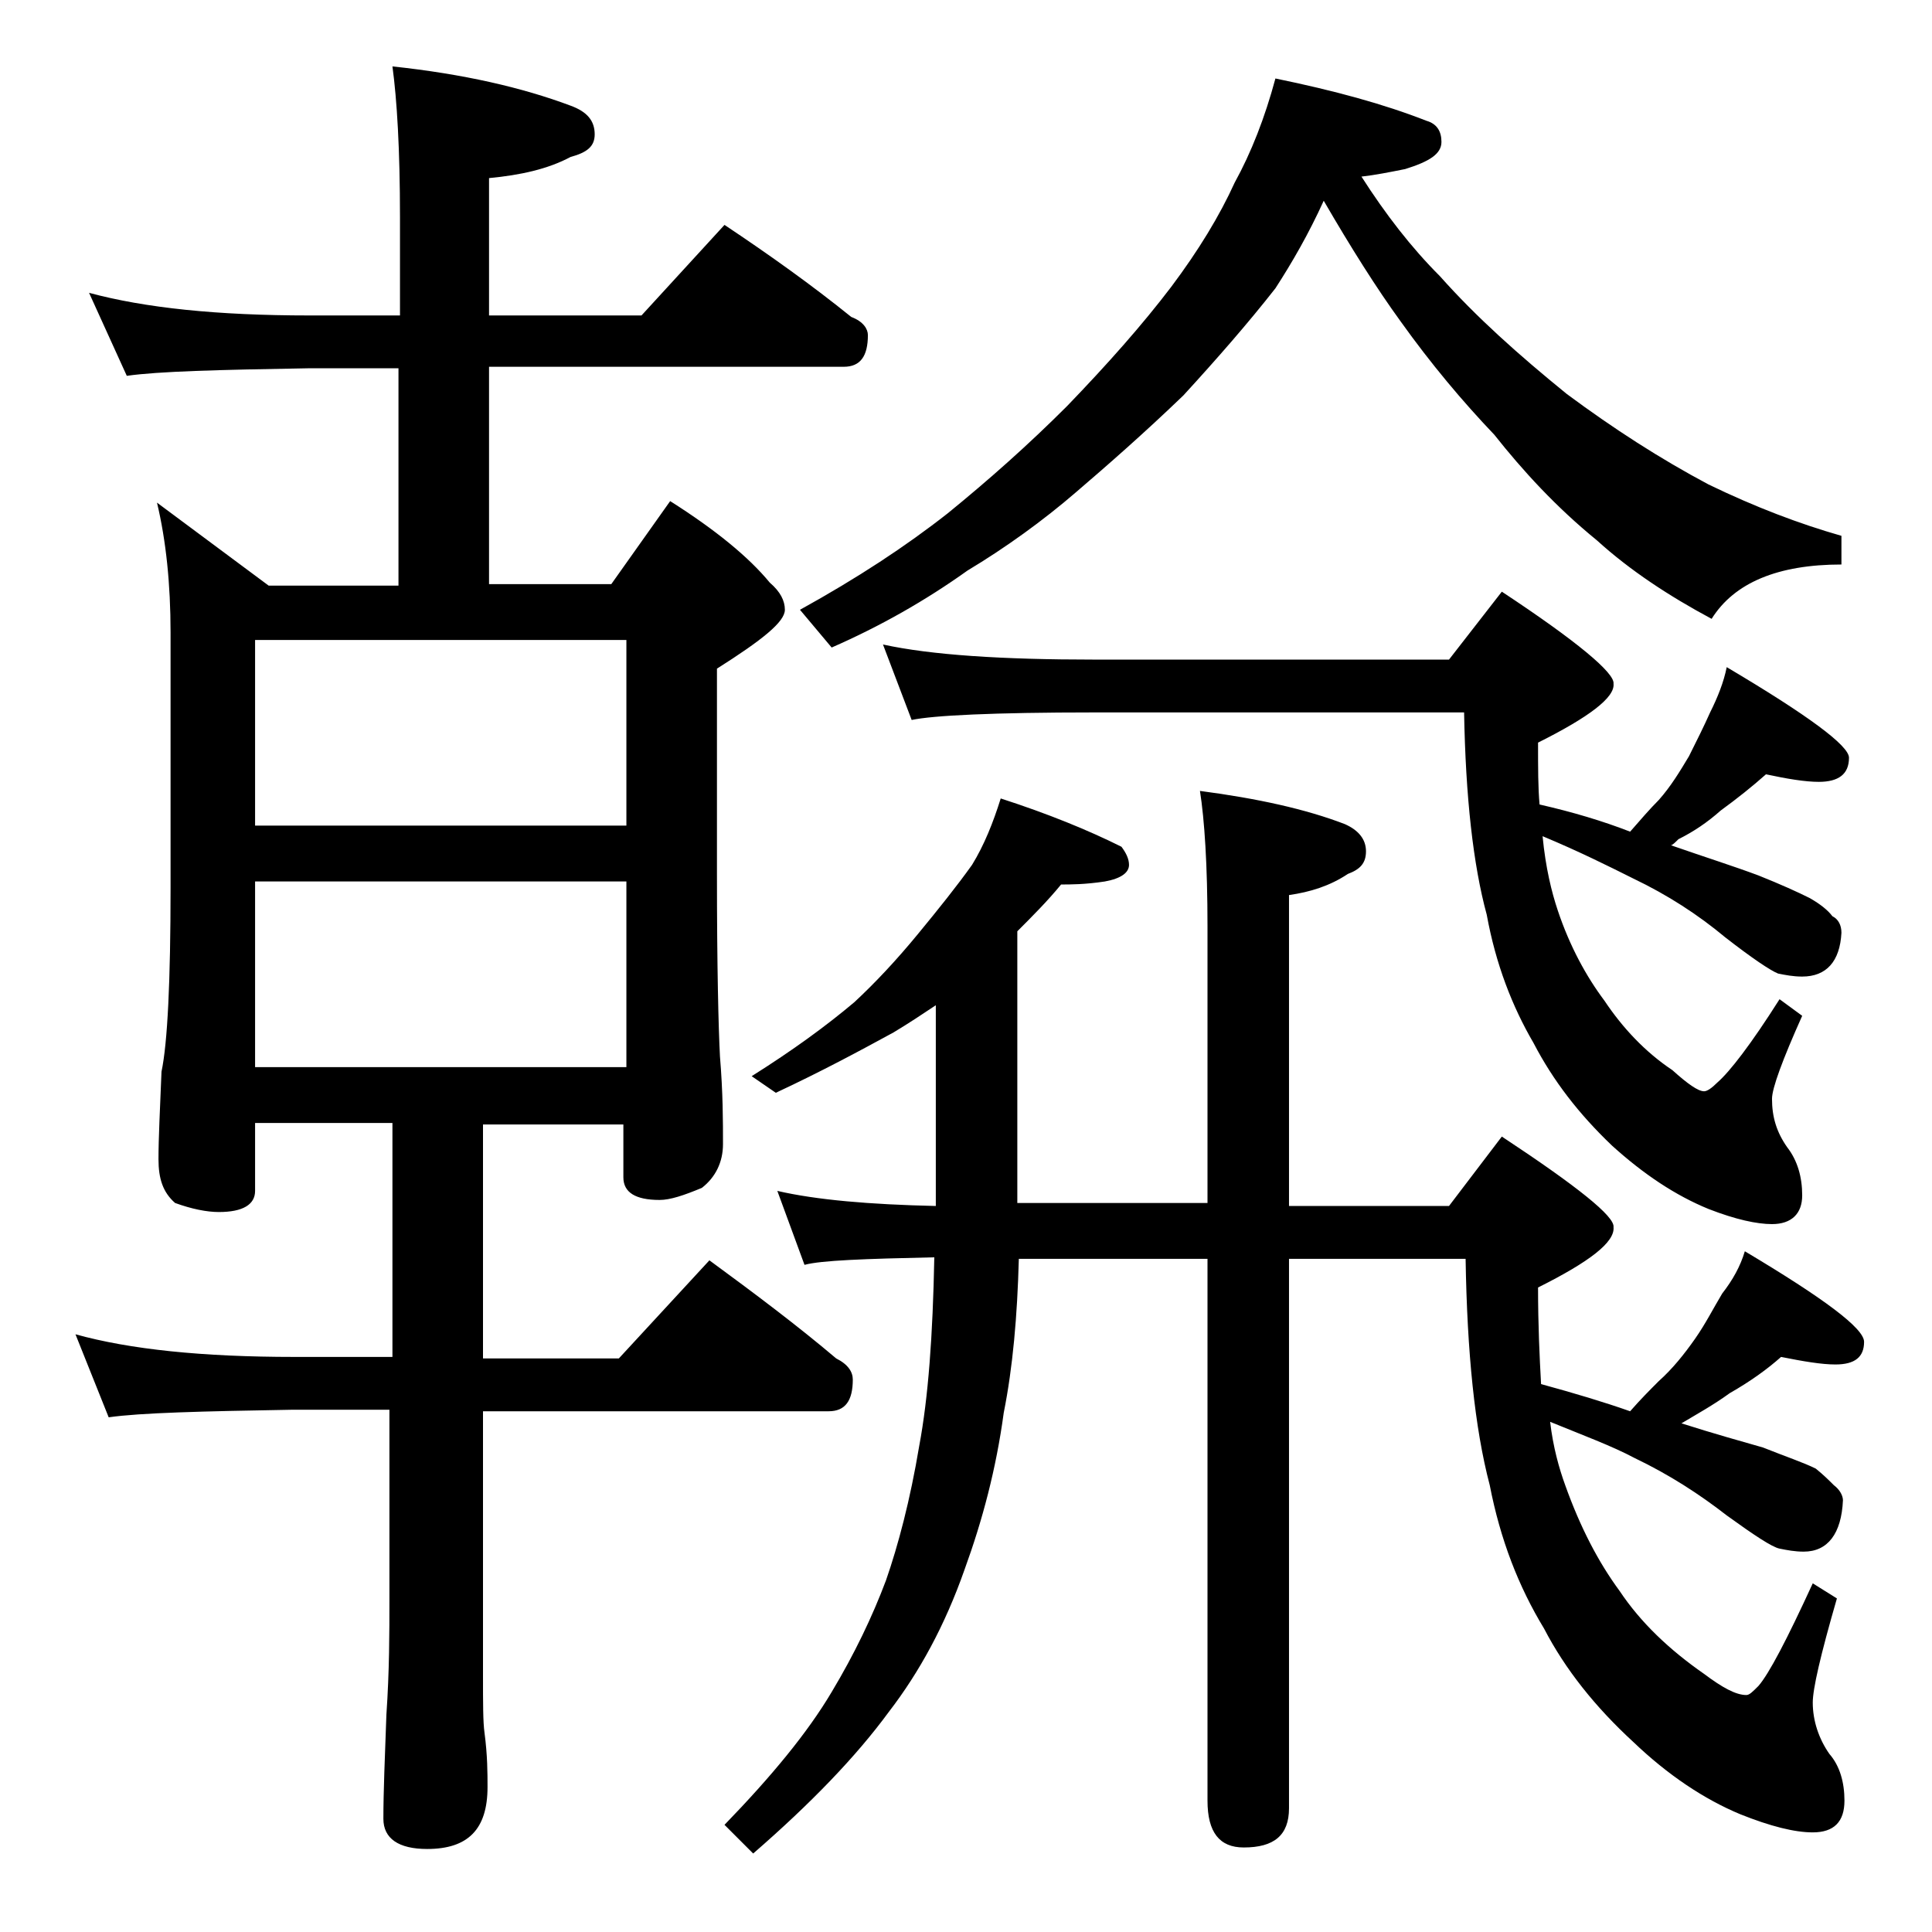 <?xml version="1.0" encoding="utf-8"?>
<!-- Generator: Adobe Illustrator 18.0.0, SVG Export Plug-In . SVG Version: 6.00 Build 0)  -->
<!DOCTYPE svg PUBLIC "-//W3C//DTD SVG 1.1//EN" "http://www.w3.org/Graphics/SVG/1.1/DTD/svg11.dtd">
<svg version="1.1" id="Layer_1" xmlns="http://www.w3.org/2000/svg" xmlns:xlink="http://www.w3.org/1999/xlink" x="0px" y="0px"
	 viewBox="0 0 128 128" enable-background="new 0 0 128 128" xml:space="preserve">
<path d="M5.9,19.4c3.7,1,8.5,1.5,14.6,1.5h6v-6.5c0-4.5-0.2-7.8-0.5-10c4.7,0.5,8.6,1.4,11.8,2.6c1.1,0.4,1.6,1,1.6,1.9
	c0,0.8-0.5,1.2-1.6,1.5c-1.5,0.8-3.3,1.2-5.4,1.4v9.1h10.1l5.5-6c3,2,5.8,4,8.4,6.1c0.8,0.3,1.1,0.8,1.1,1.2c0,1.4-0.5,2.1-1.6,2.1
	H32.4v14.4h8.1l3.9-5.5c3,1.9,5.2,3.7,6.6,5.4c0.7,0.6,1,1.2,1,1.8c0,0.8-1.5,2-4.5,3.9v13.6c0,6.2,0.1,10.2,0.2,12.1
	c0.2,2.4,0.2,4.3,0.2,5.8c0,1.2-0.5,2.2-1.4,2.9c-1.2,0.5-2.1,0.8-2.8,0.8c-1.6,0-2.4-0.5-2.4-1.5v-3.5H32v15.5h9l6-6.5
	c3,2.2,5.8,4.3,8.4,6.5c0.8,0.4,1.1,0.9,1.1,1.4c0,1.4-0.5,2.1-1.6,2.1H32v17.5c0,1.8,0,3.1,0.1,3.8c0.2,1.5,0.2,2.7,0.2,3.6
	c0,2.8-1.3,4.1-4,4.1c-1.9,0-2.9-0.7-2.9-2c0-1.8,0.1-4.1,0.2-6.9c0.2-2.9,0.2-5.5,0.2-7.6V93.4h-6.5c-5.9,0.1-10,0.2-12.1,0.5
	L5,88.4c3.6,1,8.4,1.5,14.5,1.5H26V74.4h-9.1v4.5c0,0.9-0.8,1.4-2.4,1.4c-0.8,0-1.8-0.2-2.9-0.6c-0.8-0.7-1.1-1.6-1.1-2.9
	c0-1.4,0.1-3.3,0.2-5.8c0.4-1.9,0.6-6,0.6-12.2V41.9c0-3.2-0.3-6.1-0.9-8.6l7.4,5.5h8.6V24.4h-6c-5.9,0.1-9.9,0.2-12,0.5L5.9,19.4z
	 M16.9,54.7h24.6V42.4H16.9V54.7z M16.9,70.7h24.6V58.4H16.9V70.7z M51.5,78.9c2.6,0.6,6.1,0.9,10.5,1V66.6
	c-0.9,0.6-1.8,1.2-2.8,1.8c-2.2,1.2-4.8,2.6-7.8,4l-1.6-1.1c2.7-1.7,4.9-3.3,6.8-4.9c1.4-1.3,2.8-2.8,4.2-4.5
	c1.4-1.7,2.6-3.2,3.6-4.6c0.8-1.3,1.4-2.8,1.9-4.4c3.1,1,5.8,2.1,8,3.2c0.3,0.4,0.5,0.8,0.5,1.2c0,0.5-0.5,0.9-1.6,1.1
	c-1.3,0.2-2.3,0.2-2.9,0.2c-0.9,1.1-1.9,2.1-2.9,3.1v18H80V61.4c0-4.1-0.2-7.1-0.5-9c3.8,0.5,7,1.2,9.6,2.2c0.9,0.4,1.4,1,1.4,1.8
	s-0.4,1.2-1.2,1.5c-1.2,0.8-2.5,1.2-3.9,1.4v20.6H96l3.5-4.6c5,3.3,7.5,5.3,7.4,6c0.1,1-1.6,2.3-5,4c0,2.5,0.1,4.6,0.2,6.4
	c2.2,0.6,4.2,1.2,5.9,1.8c0.7-0.8,1.3-1.4,1.9-2c0.9-0.8,1.7-1.8,2.4-2.8c0.7-1,1.2-2,1.8-3c0.7-0.9,1.2-1.8,1.5-2.8
	c5.2,3.1,7.9,5.1,7.9,6c0,1-0.6,1.5-1.9,1.5c-0.9,0-2.1-0.2-3.6-0.5c-0.9,0.8-2,1.6-3.4,2.4c-1.1,0.8-2.2,1.4-3.2,2
	c2.2,0.7,4,1.2,5.4,1.6c1.5,0.6,2.7,1,3.5,1.4c0.5,0.4,0.9,0.8,1.2,1.1c0.4,0.3,0.6,0.7,0.6,1c-0.1,2.2-1,3.4-2.6,3.4
	c-0.6,0-1.1-0.1-1.6-0.2s-1.7-0.9-3.5-2.2c-1.8-1.4-3.8-2.7-6.1-3.8c-1.5-0.8-3.4-1.5-5.6-2.4c0.2,1.7,0.6,3.1,1,4.2
	c1,2.8,2.2,5.1,3.6,7c1.4,2.1,3.3,3.9,5.6,5.5c1.2,0.9,2.1,1.4,2.8,1.4c0.2,0,0.4-0.2,0.8-0.6c0.7-0.8,1.9-3.1,3.6-6.8l1.6,1
	c-1.1,3.8-1.6,6-1.6,6.9c0,1.2,0.4,2.4,1.1,3.4c0.7,0.8,1,1.9,1,3.1c0,1.4-0.7,2.1-2.1,2.1c-1.2,0-2.8-0.4-4.8-1.2
	c-2.4-1-4.8-2.6-7.1-4.8c-2.5-2.3-4.5-4.8-5.9-7.5c-1.7-2.8-2.9-5.9-3.6-9.5c-1-3.8-1.5-8.8-1.6-15H85.4v36.4c0,1.8-1,2.6-3,2.6
	c-1.6,0-2.4-1-2.4-3.1V83.4H67.5c-0.1,3.8-0.4,7.2-1,10.2c-0.5,3.7-1.4,7.1-2.6,10.4c-1.3,3.7-3,6.8-5,9.4c-2.2,3-5.2,6.1-9,9.4
	l-1.9-1.9c3.1-3.2,5.5-6.1,7.1-8.8c1.5-2.5,2.7-5,3.6-7.4c0.8-2.3,1.6-5.3,2.2-8.9c0.6-3.2,0.9-7.3,1-12.5c-4.6,0.1-7.5,0.2-8.6,0.5
	L51.5,78.9z M84.5,5.2c3.9,0.8,7.2,1.7,10,2.8c0.7,0.2,1,0.7,1,1.4c0,0.8-0.8,1.3-2.4,1.8c-1,0.2-2,0.4-2.9,0.5
	c1.6,2.5,3.3,4.7,5.2,6.6c2.4,2.7,5.2,5.2,8.4,7.8c3.1,2.3,6.2,4.3,9.4,6c3.1,1.5,6,2.6,8.8,3.4v1.9c-4.2,0-7.1,1.2-8.6,3.6
	c-2.8-1.5-5.4-3.2-7.6-5.2c-2.7-2.2-4.9-4.6-6.8-7c-2.1-2.2-4.2-4.7-6.2-7.5c-1.6-2.2-3.3-4.9-5.1-8c-1,2.2-2.1,4.1-3.2,5.8
	c-1.8,2.3-3.9,4.7-6.1,7.1c-2.6,2.5-5,4.6-7.1,6.4c-2.2,1.9-4.7,3.7-7.2,5.2c-2.8,2-5.8,3.7-9,5.1L53,40.4c3.8-2.1,7-4.2,9.8-6.4
	c2.7-2.2,5.3-4.5,7.9-7.1c2.7-2.8,5-5.4,6.9-7.9c1.8-2.4,3.2-4.7,4.2-6.9C82.9,10.1,83.8,7.8,84.5,5.2z M58.5,42.7
	c3.2,0.7,7.9,1,14,1H96l3.5-4.5c5,3.3,7.5,5.4,7.4,6.1c0.1,0.9-1.6,2.2-5,3.9c0,1.7,0,3,0.1,4.1c2.2,0.5,4.2,1.1,6,1.8
	c0.7-0.8,1.3-1.5,1.9-2.1c0.8-0.9,1.4-1.9,2-2.9c0.5-1,1-2,1.4-2.9c0.5-1,0.9-2,1.1-3c5.4,3.2,8.1,5.2,8.1,6c0,1.1-0.7,1.6-2,1.6
	c-0.9,0-2.1-0.2-3.5-0.5c-0.9,0.8-1.9,1.6-3,2.4c-0.9,0.8-1.8,1.4-2.8,1.9c-0.2,0.2-0.4,0.4-0.5,0.4c2.3,0.8,4.2,1.4,5.8,2
	c1.5,0.6,2.6,1.1,3.4,1.5c0.7,0.4,1.2,0.8,1.5,1.2c0.4,0.2,0.6,0.6,0.6,1.1c-0.1,1.9-1,2.9-2.6,2.9c-0.6,0-1.1-0.1-1.6-0.2
	c-0.5-0.2-1.7-1-3.5-2.4c-1.8-1.5-3.8-2.8-6.1-3.9c-1.6-0.8-3.6-1.8-6-2.8c0.2,2.1,0.6,3.7,1,4.9c0.8,2.4,1.9,4.4,3.1,6
	c1.2,1.8,2.7,3.4,4.5,4.6c1,0.9,1.7,1.4,2.1,1.4c0.2,0,0.5-0.2,0.9-0.6c0.8-0.7,2.2-2.5,4.1-5.5l1.5,1.1c-1.3,2.9-2,4.8-2,5.5
	c0,1.2,0.3,2.2,1,3.2c0.7,0.9,1,2,1,3.2s-0.7,1.9-2,1.9c-1,0-2.4-0.3-4.2-1c-2.2-0.9-4.3-2.3-6.4-4.2c-2.2-2.1-3.9-4.3-5.2-6.8
	c-1.4-2.4-2.5-5.2-3.1-8.5c-0.9-3.3-1.4-7.8-1.5-13.4H72.5c-6.7,0-10.7,0.2-12.1,0.5L58.5,42.7z"/>
</svg>

